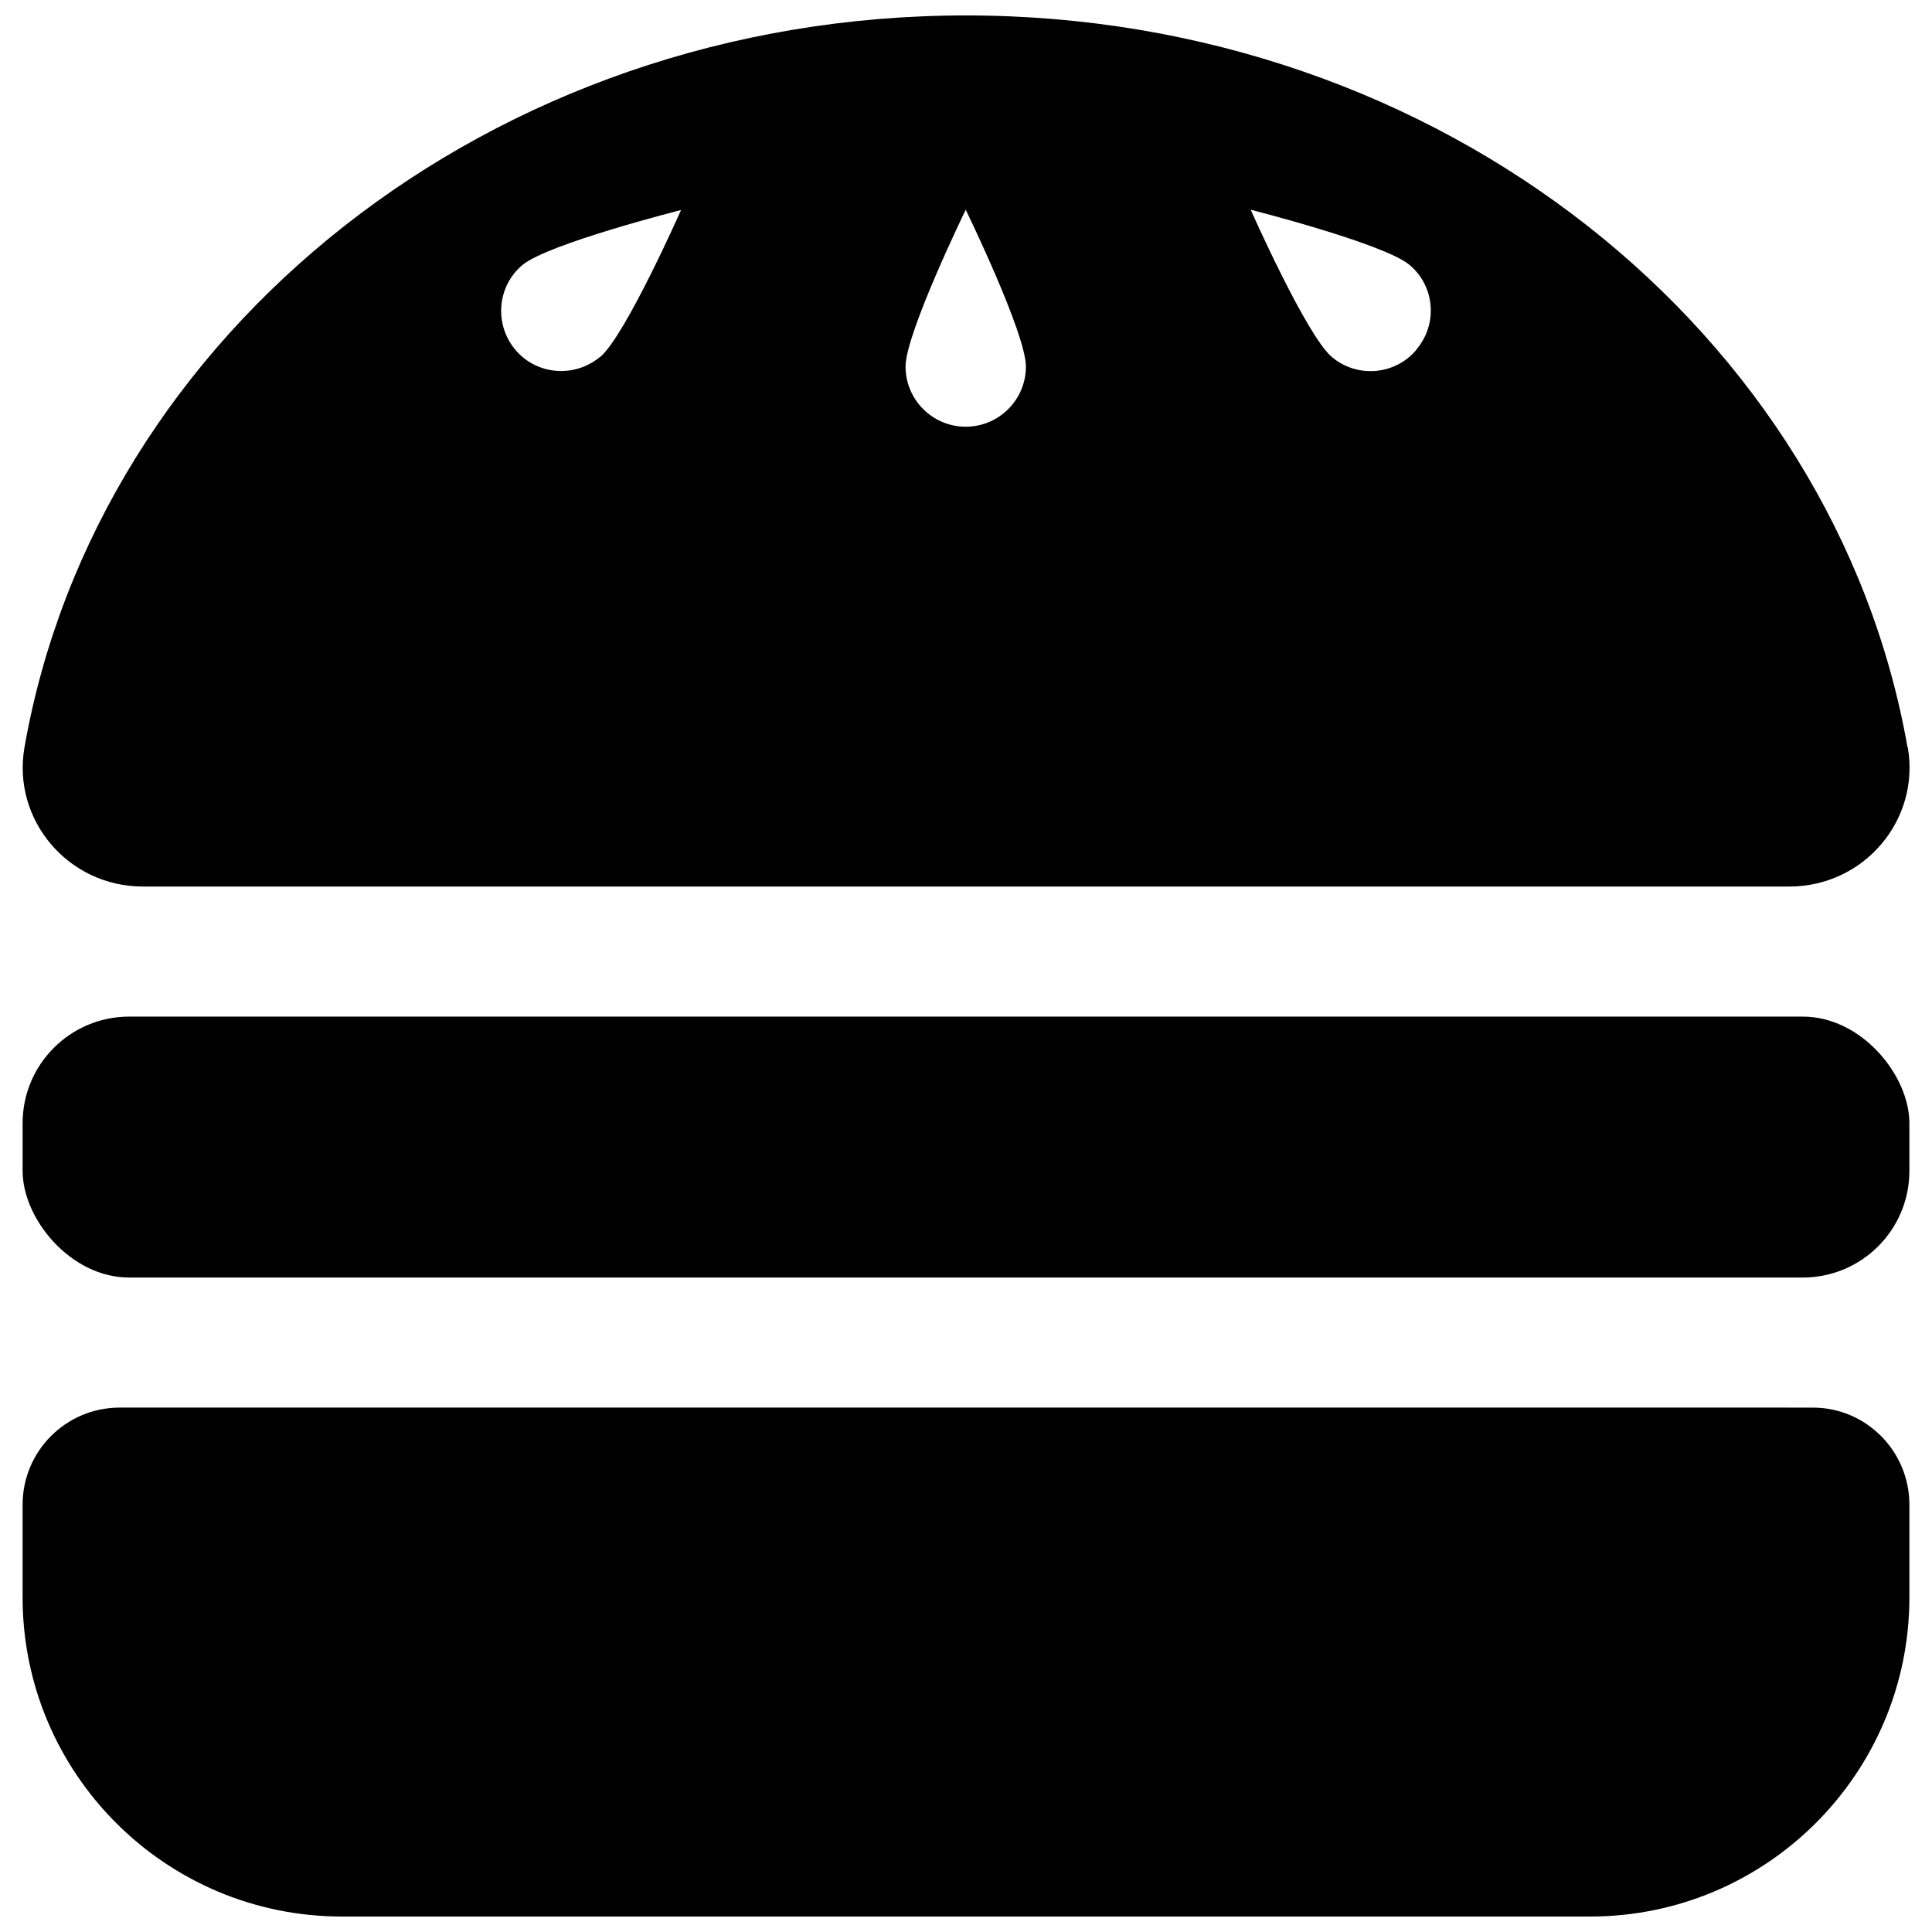<?xml version="1.0" encoding="UTF-8"?>
<!-- Uploaded to: ICON Repo, www.svgrepo.com, Generator: ICON Repo Mixer Tools -->
<svg width="800px" height="800px" version="1.1" viewBox="144 144 512 512" xmlns="http://www.w3.org/2000/svg">
 <defs>
  <clipPath id="b">
   <path d="m149 517h502v134.9h-502z"/>
  </clipPath>
  <clipPath id="a">
   <path d="m150 148.09h501v230.91h-501z"/>
  </clipPath>
 </defs>
 <g clip-path="url(#b)">
  <path d="m565.41 651.9h-330.82c-46.699 0-84.602-37.902-84.602-84.602v-24.527c0-14.23 11.512-25.746 25.746-25.746l448.53 0.004c14.234-0.074 25.746 11.512 25.746 25.742v24.527c0 46.699-37.902 84.602-84.598 84.602z"/>
 </g>
 <path d="m621.76 482.56h-443.52c-15.602 0-28.246-15.602-28.246-28.246v-12.656c0-15.602 12.648-28.246 28.246-28.246h443.52c15.602 0 28.246 15.602 28.246 28.246v12.656c0 15.602-12.648 28.246-28.246 28.246z"/>
 <g clip-path="url(#a)">
  <path d="m649.51 342.04c-19.309-109.92-123.72-193.95-249.51-193.95-125.79 0-230.2 84.027-249.51 193.95-3.359 19.238 11.586 36.902 31.395 36.902h436.3c19.809 0 34.754-17.664 31.395-36.902zm-346.48-103.48c-6.723 5.648-16.805 4.863-22.457-1.859-5.648-6.723-4.863-16.805 1.859-22.457 6.723-5.648 42.051-14.59 42.051-14.59s-14.73 33.324-21.453 38.977zm96.898 18.523c-8.797 0-15.949-7.152-15.949-15.949 0-8.797 15.949-41.551 15.949-41.551s15.949 32.754 15.949 41.551c0 8.797-7.152 15.949-15.949 15.949zm119.43-20.383c-5.648 6.723-15.734 7.582-22.457 1.859-6.723-5.723-21.453-38.977-21.453-38.977s35.258 8.938 42.051 14.59c6.793 5.648 7.582 15.734 1.859 22.457z"/>
 </g>
</svg>